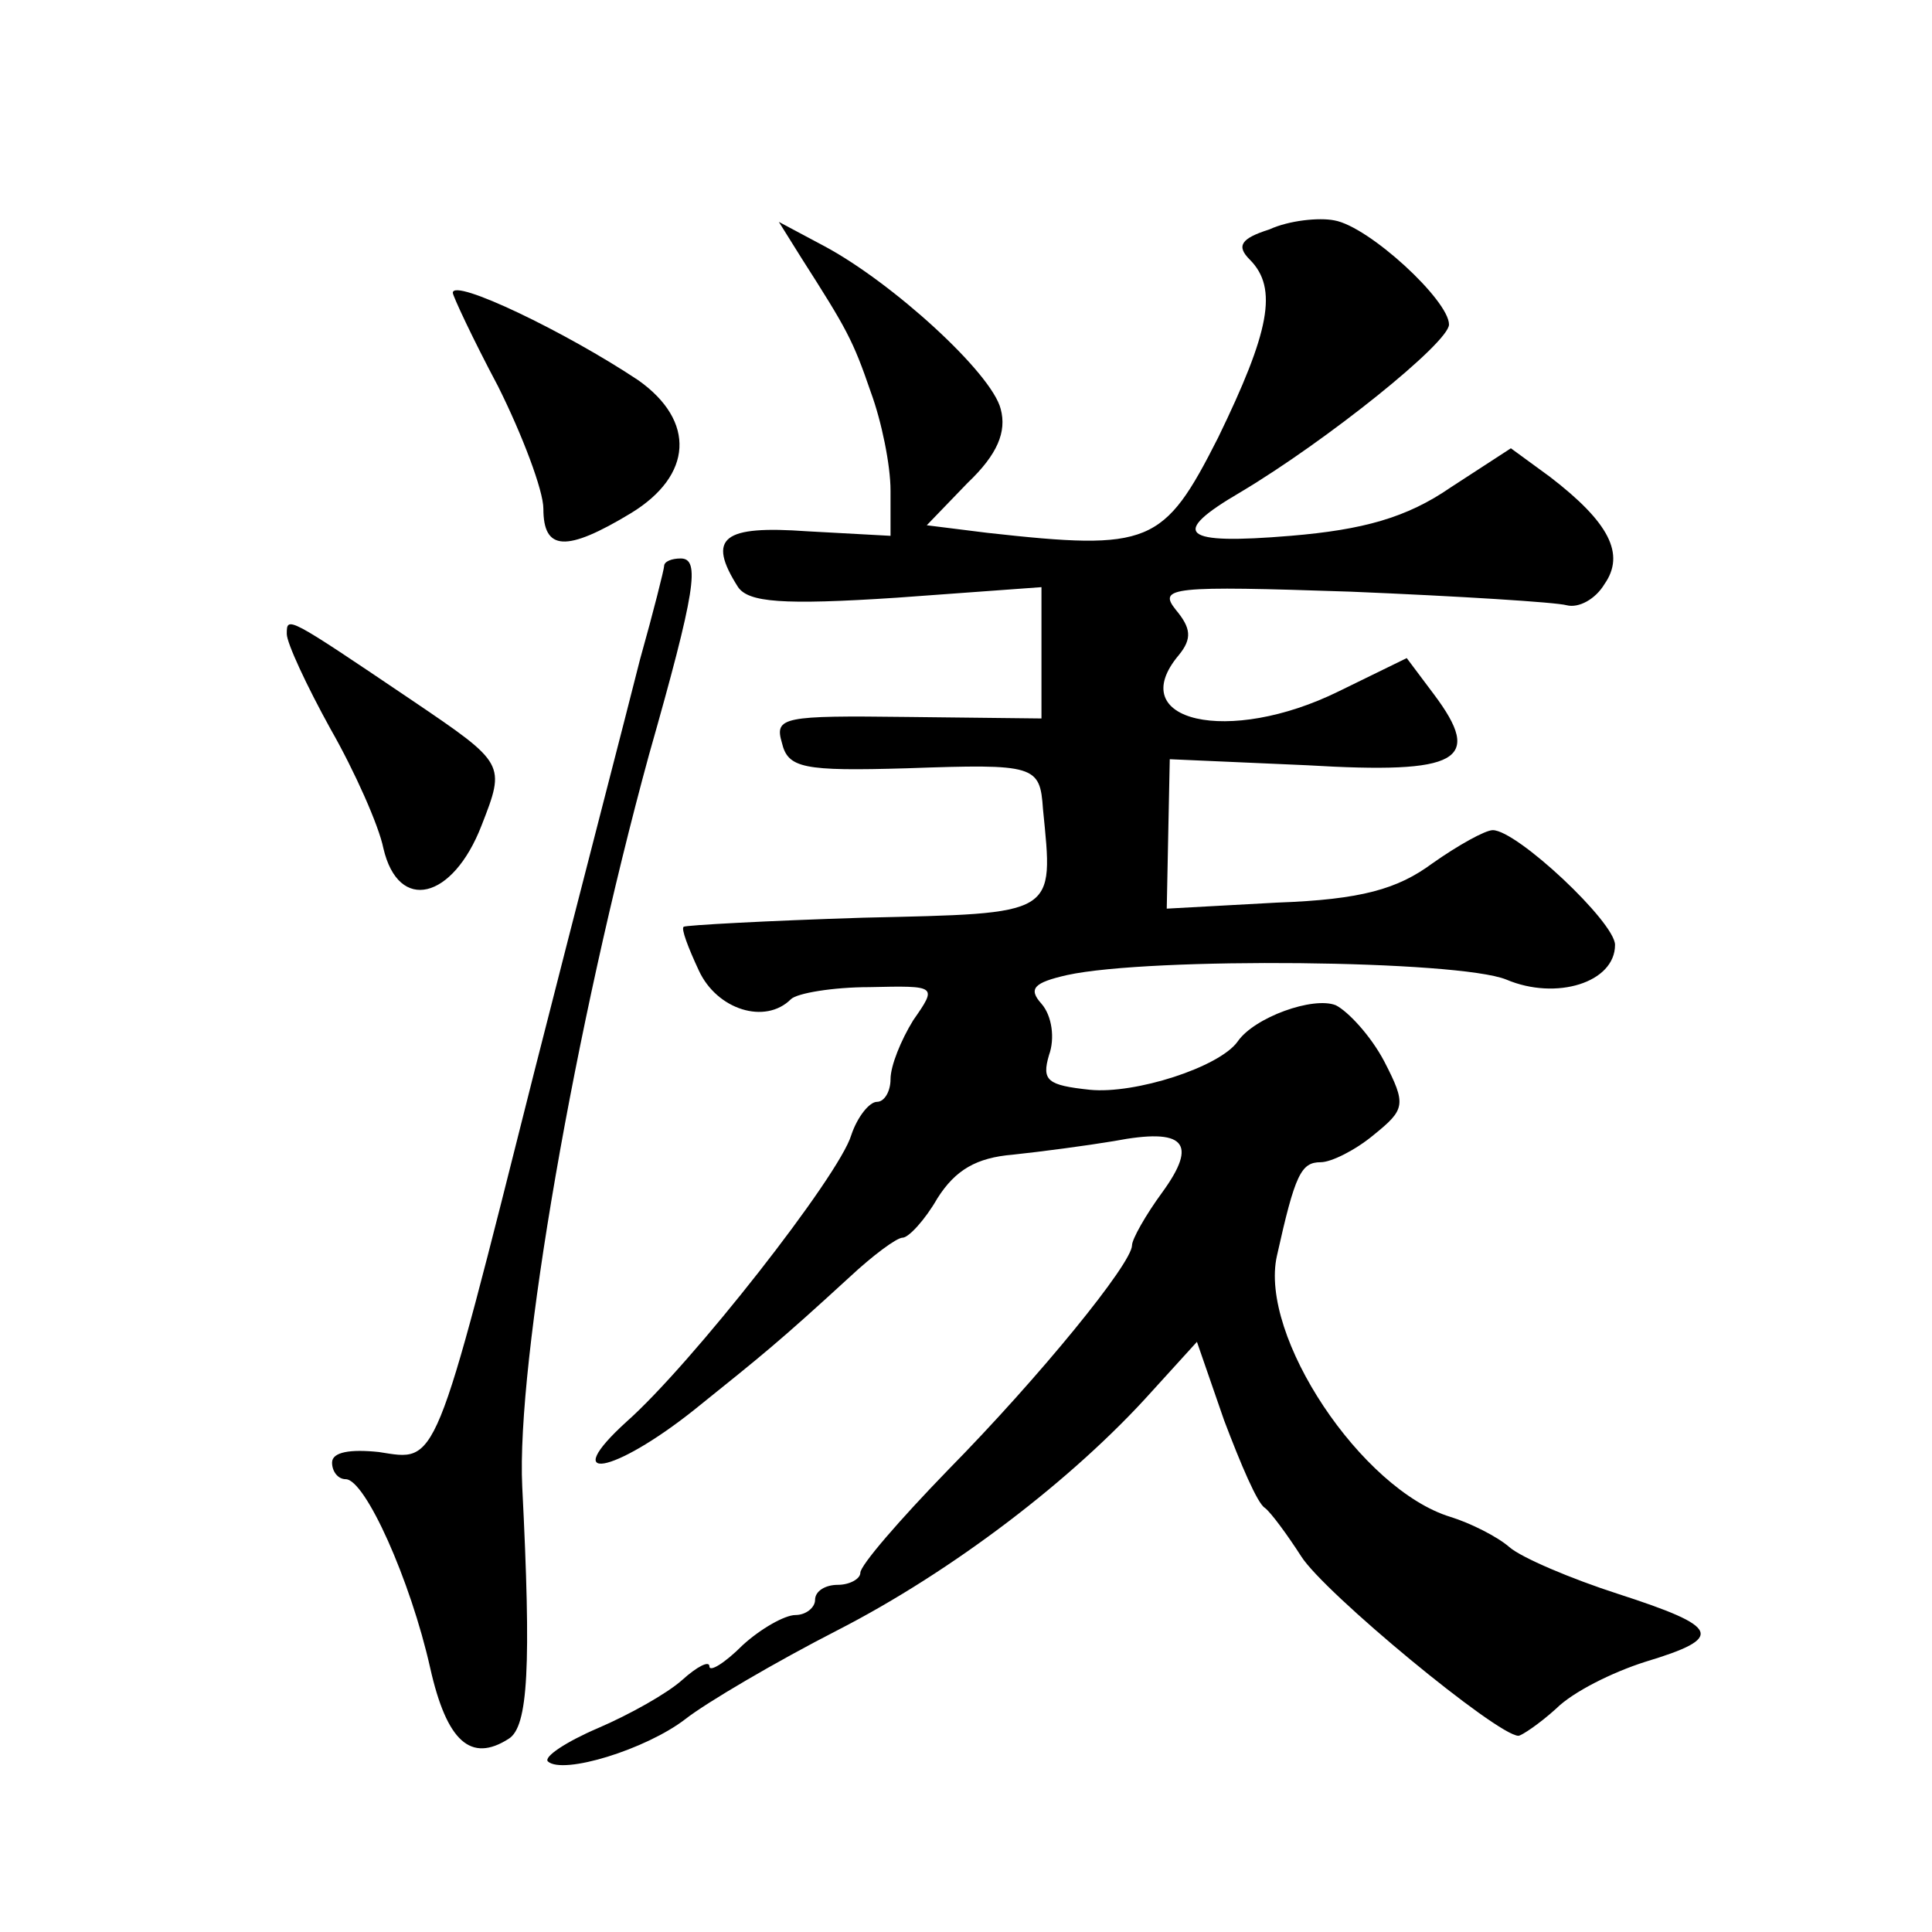 <?xml version="1.0" standalone="no"?>
<!DOCTYPE svg PUBLIC "-//W3C//DTD SVG 20010904//EN"
 "http://www.w3.org/TR/2001/REC-SVG-20010904/DTD/svg10.dtd">
<svg version="1.0" xmlns="http://www.w3.org/2000/svg"
 width="128pt" height="128pt" viewBox="0 0 128 128"
 preserveAspectRatio="xMidYMid meet">
<g transform="translate(0,128) scale(0.1,-0.1)"
fill="#0" stroke="none">
<path d="M841 1128 c-19 -6 -22 -11 -13 -20 19 -19 13 -48 -21 -118 -36 -71 -45
-75 -153 -63 l-40 5 27 28 c20 19 26 34 22 49 -6 24 -72 84 -117 108 l-30 16 15
-24 c30 -47 34 -54 46 -89 7 -19 13 -48 13 -65 l0 -30 -55 3 c-56 4 -67 -4 -46
-37 7 -10 29 -12 105 -7 l96 7 0 -44 0 -43 -89 1 c-82 1 -88 0 -83 -17 4 -17 14
-19 83 -17 85 3 88 2 90 -27 7 -71 10 -69 -119 -72 -64 -2 -118 -5 -119 -6 -2 -1
3 -14 10 -29 12 -26 44 -36 61 -19 4 4 28 8 52 8 45 1 45 1 29 -22 -8 -13 -15 -30
-15 -39 0 -8 -4 -15 -9 -15 -5 0 -13 -10 -17 -22 -8 -27 -106 -152 -149 -190 -45
-41 -9 -35 45 8 46 37 55 44 103 88 15 14 31 26 35 26 4 0 15 12 23 26 12 19 26
27 50 29 19 2 49 6 67 9 47 9 56 -1 32 -34 -11 -15 -20 -31 -20 -35 0 -12 -61 -87
-122 -149 -32 -33 -58 -63 -58 -68 0 -4 -7 -8 -15 -8 -8 0 -15 -4 -15 -10 0 -5
-6 -10 -13 -10 -7 0 -23 -9 -35 -20 -12 -12 -22 -18 -22 -14 0 4 -8 0 -18 -9 -10
-9 -35 -23 -56 -32 -21 -9 -36 -19 -33 -22 10 -9 65 8 91 28 14 11 60 38 101 59
76 39 156 100 208 158 l30 33 18 -52 c11 -29 22 -55 27 -58 4 -3 15 -18 24 -32
15 -24 130 -119 144 -119 2 0 14 8 25 18 11 11 37 24 59 31 53 16 50 23 -18 45
-31 10 -64 24 -72 31 -8 7 -26 16 -39 20 -59 18 -127 120 -115 173 12 54 16 62
29 62 7 0 23 8 35 18 21 17 22 20 7 49 -9 17 -24 33 -32 37 -15 6 -54 -8 -65 -24
-12 -17 -68 -35 -98 -32 -28 3 -32 6 -27 23 4 11 2 26 -5 34 -9 10 -5 14 17 19
55 12 259 10 291 -3 33 -14 72 -2 72 23 0 15 -65 76 -81 76 -5 0 -23 -10 -40 -22
-23 -17 -47 -24 -103 -26 l-73 -4 1 50 1 49 91 -4 c101 -6 117 3 84 47 l-18 24
-45 -22 c-73 -36 -143 -20 -106 24 9 11 8 18 -2 30 -12 15 -3 16 116 12 72 -3 136
-7 143 -9 8 -2 19 4 25 14 14 20 3 41 -36 71 l-26 19 -40 -26 c-29 -20 -58 -28
-106 -32 -72 -6 -81 1 -33 29 57 34 138 99 138 111 0 16 -53 65 -76 69 -10 2 -30
0 -43 -6z M300 1086 c0 -2 13 -30 30 -62 16 -32 30 -69 30 -81 0 -28 15 -29 58
-3 41 25 43 61 5 88 -48 32 -123 68 -123 58z M440 905 c0 -2 -7 -30 -16 -62 -8
-32 -40 -155 -70 -273 -67 -266 -64 -258 -103 -252 -19 2 -31 0 -31 -7 0 -6 4 -11
9 -11 13 0 43 -67 56 -125 11 -49 27 -63 52 -47 13 8 15 48 9 167 -4 82 35 306
84 485 31 109 34 130 21 130 -6 0 -11 -2 -11 -5z M190 860 c0 -6 13 -34 29 -63
16 -28 32 -64 35 -79 10 -43 46 -34 65 15 16 41 16 41 -46 83 -83 56 -83 56 -83
44z"/>
</g>
</svg>
